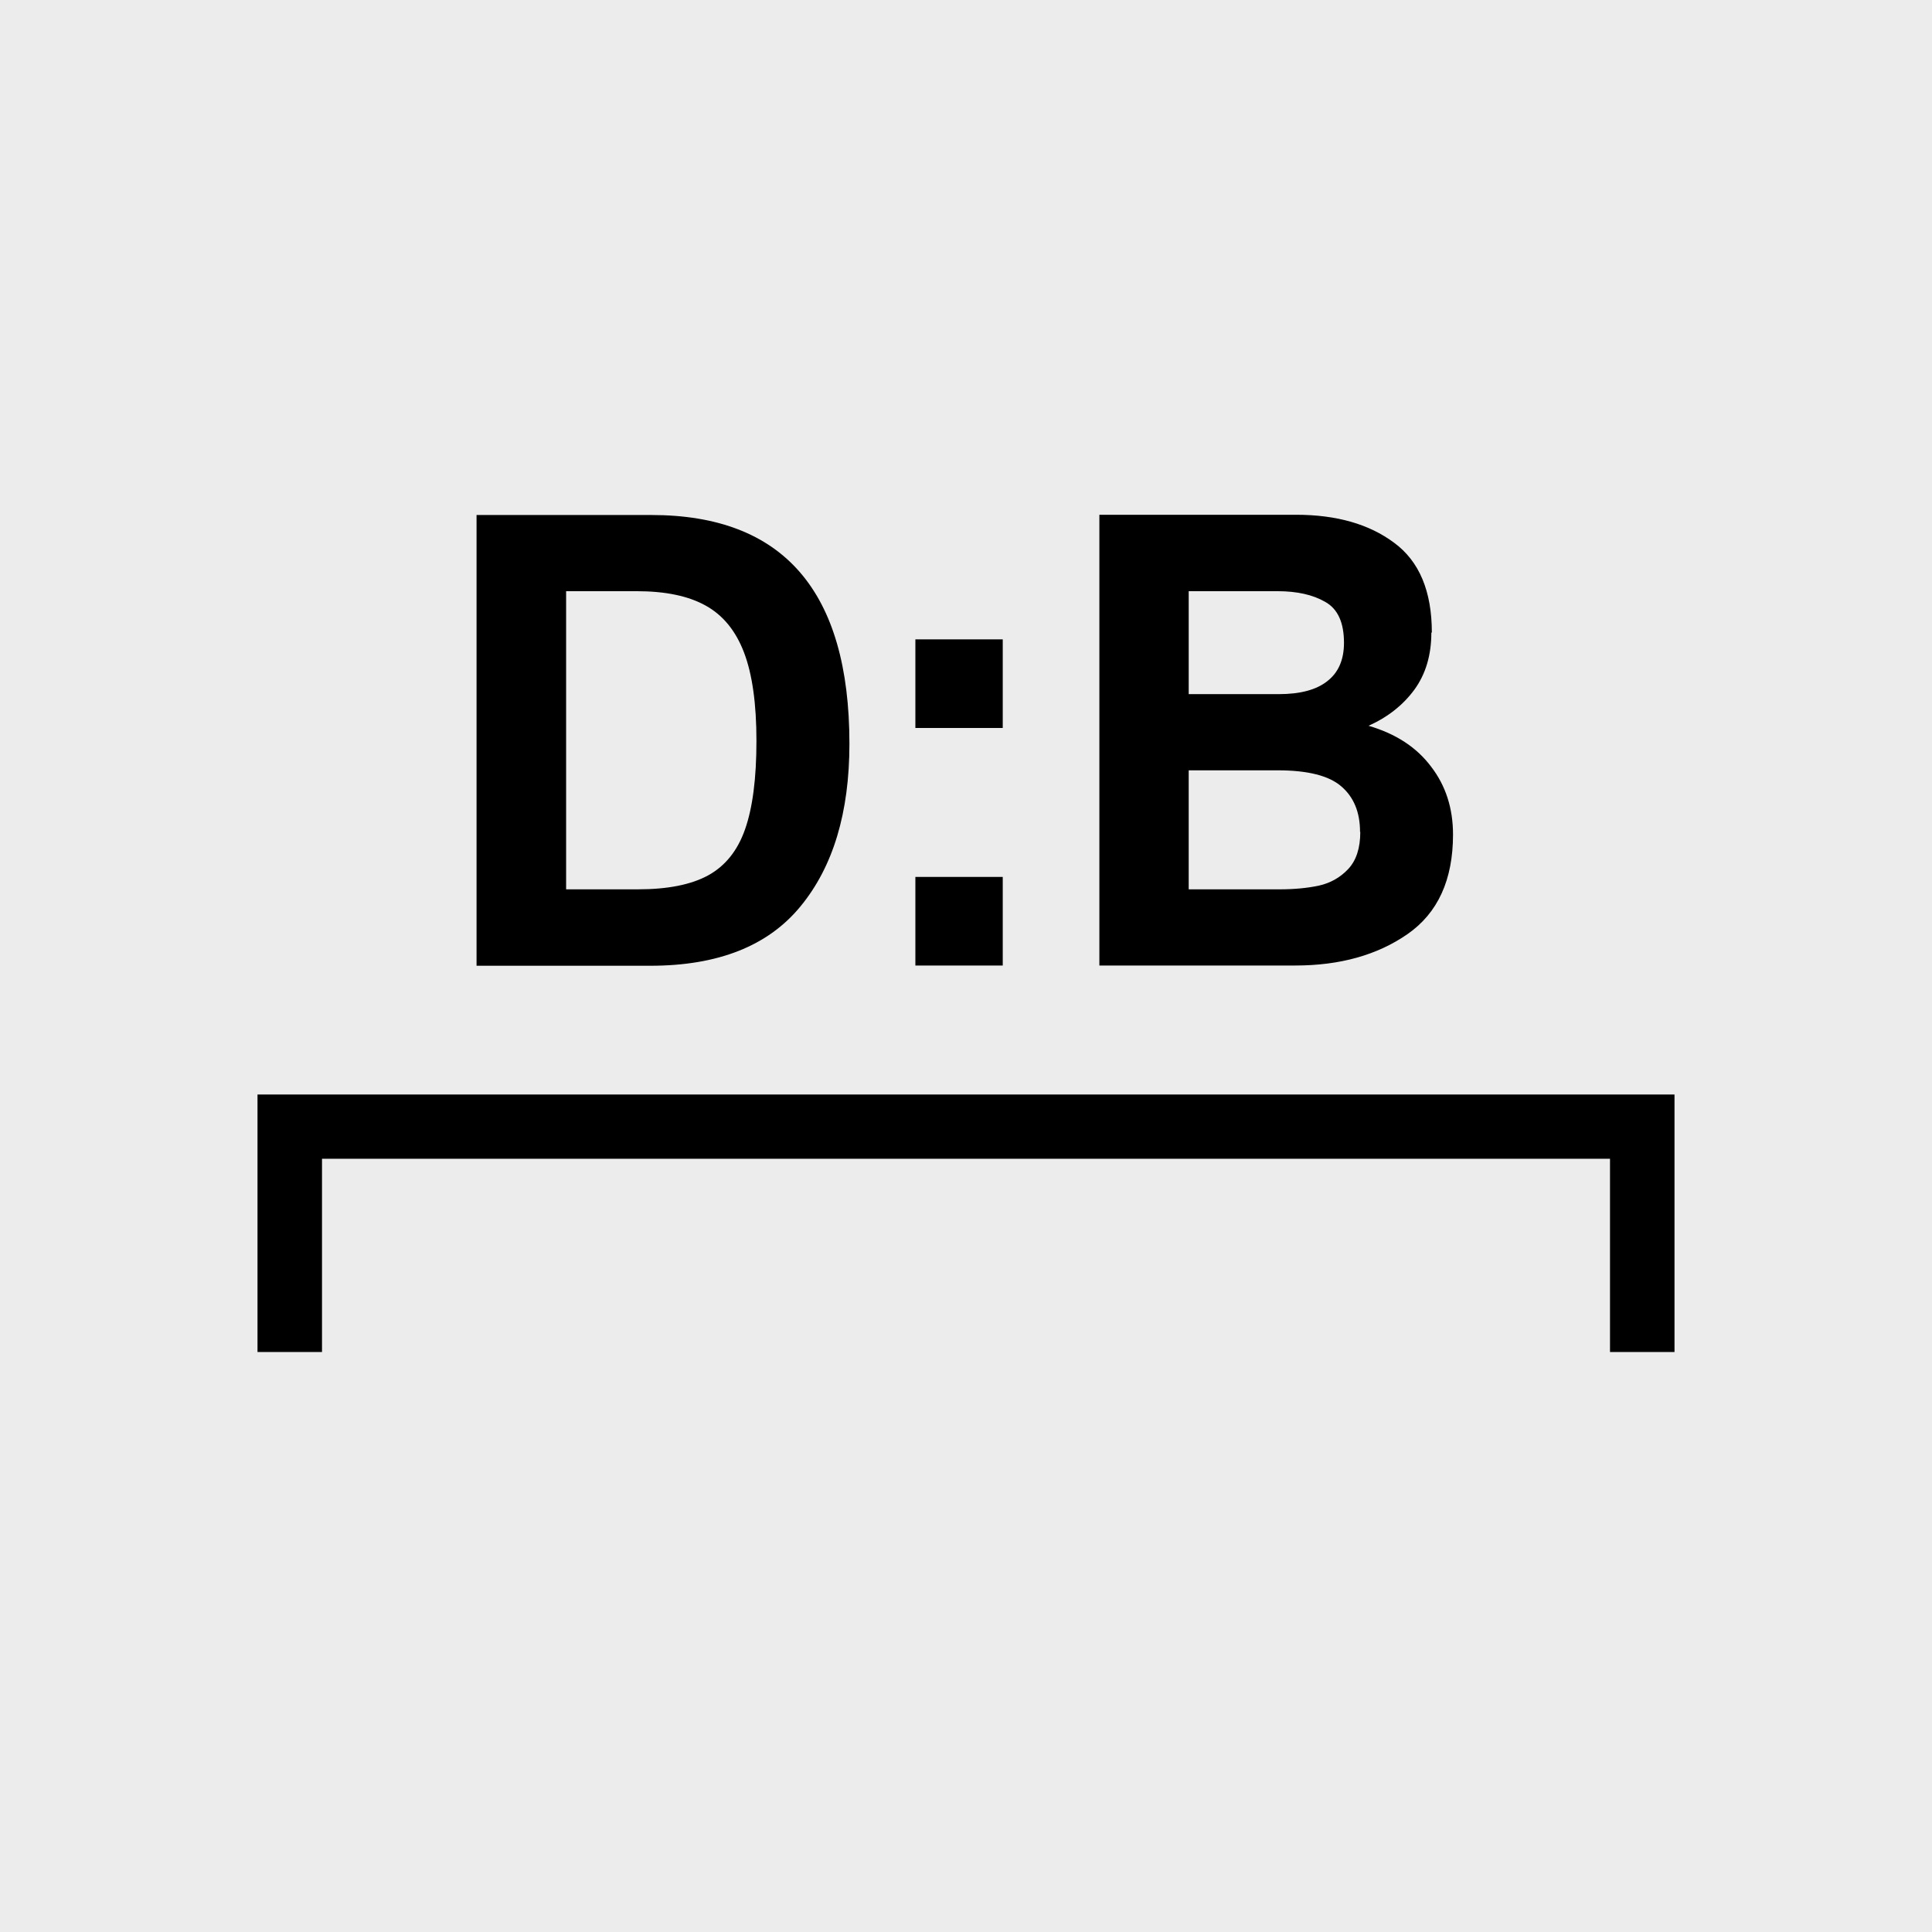 <?xml version="1.0" encoding="UTF-8" standalone="no"?>
<!-- Created with Inkscape (http://www.inkscape.org/) -->

<svg
   width="30"
   height="30"
   viewBox="0 0 7.938 7.938"
   version="1.1"
   id="svg1"
   inkscape:version="1.3 (0e150ed6c4, 2023-07-21)"
   sodipodi:docname="Palette-Tuplets-DB.svg"
   xmlns:inkscape="http://www.inkscape.org/namespaces/inkscape"
   xmlns:sodipodi="http://sodipodi.sourceforge.net/DTD/sodipodi-0.dtd"
   xmlns="http://www.w3.org/2000/svg"
   xmlns:svg="http://www.w3.org/2000/svg"
   xmlns:rdf="http://www.w3.org/1999/02/22-rdf-syntax-ns#"
   xmlns:cc="http://creativecommons.org/ns#"
   xmlns:dc="http://purl.org/dc/elements/1.1/">
  <title
     id="title2">noten-und-pausen</title>
  <sodipodi:namedview
     id="namedview1"
     pagecolor="#ffffff"
     bordercolor="#666666"
     borderopacity="1.0"
     inkscape:showpageshadow="2"
     inkscape:pageopacity="0.0"
     inkscape:pagecheckerboard="0"
     inkscape:deskcolor="#d1d1d1"
     inkscape:document-units="px"
     showgrid="true"
     showguides="true"
     inkscape:zoom="11.313708"
     inkscape:cx="6.3639613"
     inkscape:cy="14.628272"
     inkscape:window-width="2560"
     inkscape:window-height="1017"
     inkscape:window-x="-8"
     inkscape:window-y="-8"
     inkscape:window-maximized="1"
     inkscape:current-layer="layer1">
    <inkscape:grid
       id="grid1"
       units="px"
       originx="-9.8179134e-06"
       originy="6.3853348e-06"
       spacingx="0.265"
       spacingy="0.265"
       empcolor="#3f3fff"
       empopacity="0.251"
       color="#3f3fff"
       opacity="0.125"
       empspacing="1"
       dotted="false"
       gridanglex="30"
       gridanglez="30"
       visible="true" />
    <sodipodi:guide
       position="3.969,4.498"
       orientation="-1,0"
       id="guide1"
       inkscape:locked="false"
       inkscape:label=""
       inkscape:color="rgb(0,134,229)" />
    <sodipodi:guide
       position="20.902,1.058"
       orientation="0,1"
       id="guide2"
       inkscape:locked="false"
       inkscape:label=""
       inkscape:color="rgb(0,134,229)" />
    <sodipodi:guide
       position="1.058,7.408"
       orientation="1,0"
       id="guide3"
       inkscape:locked="false" />
    <sodipodi:guide
       position="6.879,5.027"
       orientation="1,0"
       id="guide4"
       inkscape:locked="false" />
    <sodipodi:guide
       position="14.287,6.879"
       orientation="0,-1"
       id="guide5"
       inkscape:locked="false" />
    <sodipodi:guide
       position="10.054,3.969"
       orientation="0,1"
       id="guide6"
       inkscape:locked="false"
       inkscape:label=""
       inkscape:color="rgb(0,134,229)" />
  </sodipodi:namedview>
  <defs
     id="defs1" />
  <g
     inkscape:label="Ebene 1"
     inkscape:groupmode="layer"
     id="layer1"
     transform="translate(-101.071,-144.463)">
    <rect
       style="fill:#ececec;fill-opacity:1;stroke-width:0.529"
       id="rect1"
       width="7.938"
       height="7.938"
       x="101.071"
       y="144.463"
       ry="0" />
    <path
       inkscape:connector-curvature="0"
       style="fill:#000000;fill-opacity:1;stroke:none;stroke-width:0.47;stroke-linecap:square;stroke-linejoin:miter;stroke-miterlimit:4;stroke-dasharray:0.47, 0.94;stroke-dashoffset:26.5;stroke-opacity:1;paint-order:markers stroke fill"
       d="m 102.129,148.96 v 1.058 h 0.265 v -0.794 h 5.292 v 0.794 h 0.265 v -1.058 z"
       id="rect1256-1-6-3-7" />
    <path
       style="font-weight:bold;font-size:3.175px;line-height:1.25;font-family:'Arial Nova';-inkscape-font-specification:'Arial Nova Bold';text-align:center;letter-spacing:0px;word-spacing:0px;text-anchor:middle;stroke-width:0.214;fill:#000000"
       d="m 104.561,147.519 q 0,0.424 -0.201,0.668 -0.2,0.244 -0.617,0.244 h -0.714 v -1.852 h 0.718 q 0.814,0 0.814,0.94 z m -0.382,-0.012 q 0,-0.229 -0.051,-0.363 -0.051,-0.134 -0.158,-0.193 -0.106,-0.059 -0.283,-0.059 h -0.29 v 1.225 h 0.295 q 0.183,0 0.288,-0.057 0.106,-0.058 0.152,-0.189 0.047,-0.133 0.047,-0.364 z m 0.653,-0.053 v -0.364 h 0.359 v 0.364 z m 0,0.976 v -0.364 h 0.359 v 0.364 z m 2.12,-1.368 q 0,0.139 -0.07,0.235 -0.07,0.095 -0.188,0.148 0.168,0.049 0.257,0.168 0.09,0.117 0.09,0.279 0,0.279 -0.187,0.409 -0.186,0.129 -0.461,0.129 h -0.805 v -1.852 h 0.808 q 0.249,0 0.403,0.115 0.155,0.114 0.155,0.369 z m -0.359,0.042 q 0,-0.125 -0.077,-0.168 -0.076,-0.044 -0.196,-0.044 h -0.365 v 0.423 h 0.37 q 0.132,0 0.199,-0.053 0.069,-0.053 0.069,-0.158 z m 0.066,0.777 q 0,-0.121 -0.077,-0.187 -0.076,-0.066 -0.262,-0.066 h -0.365 v 0.489 h 0.374 q 0.088,0 0.16,-0.015 0.072,-0.016 0.121,-0.068 0.05,-0.053 0.05,-0.153 z"
       id="text1"
       aria-label="D:B" />
  </g>
</svg>
